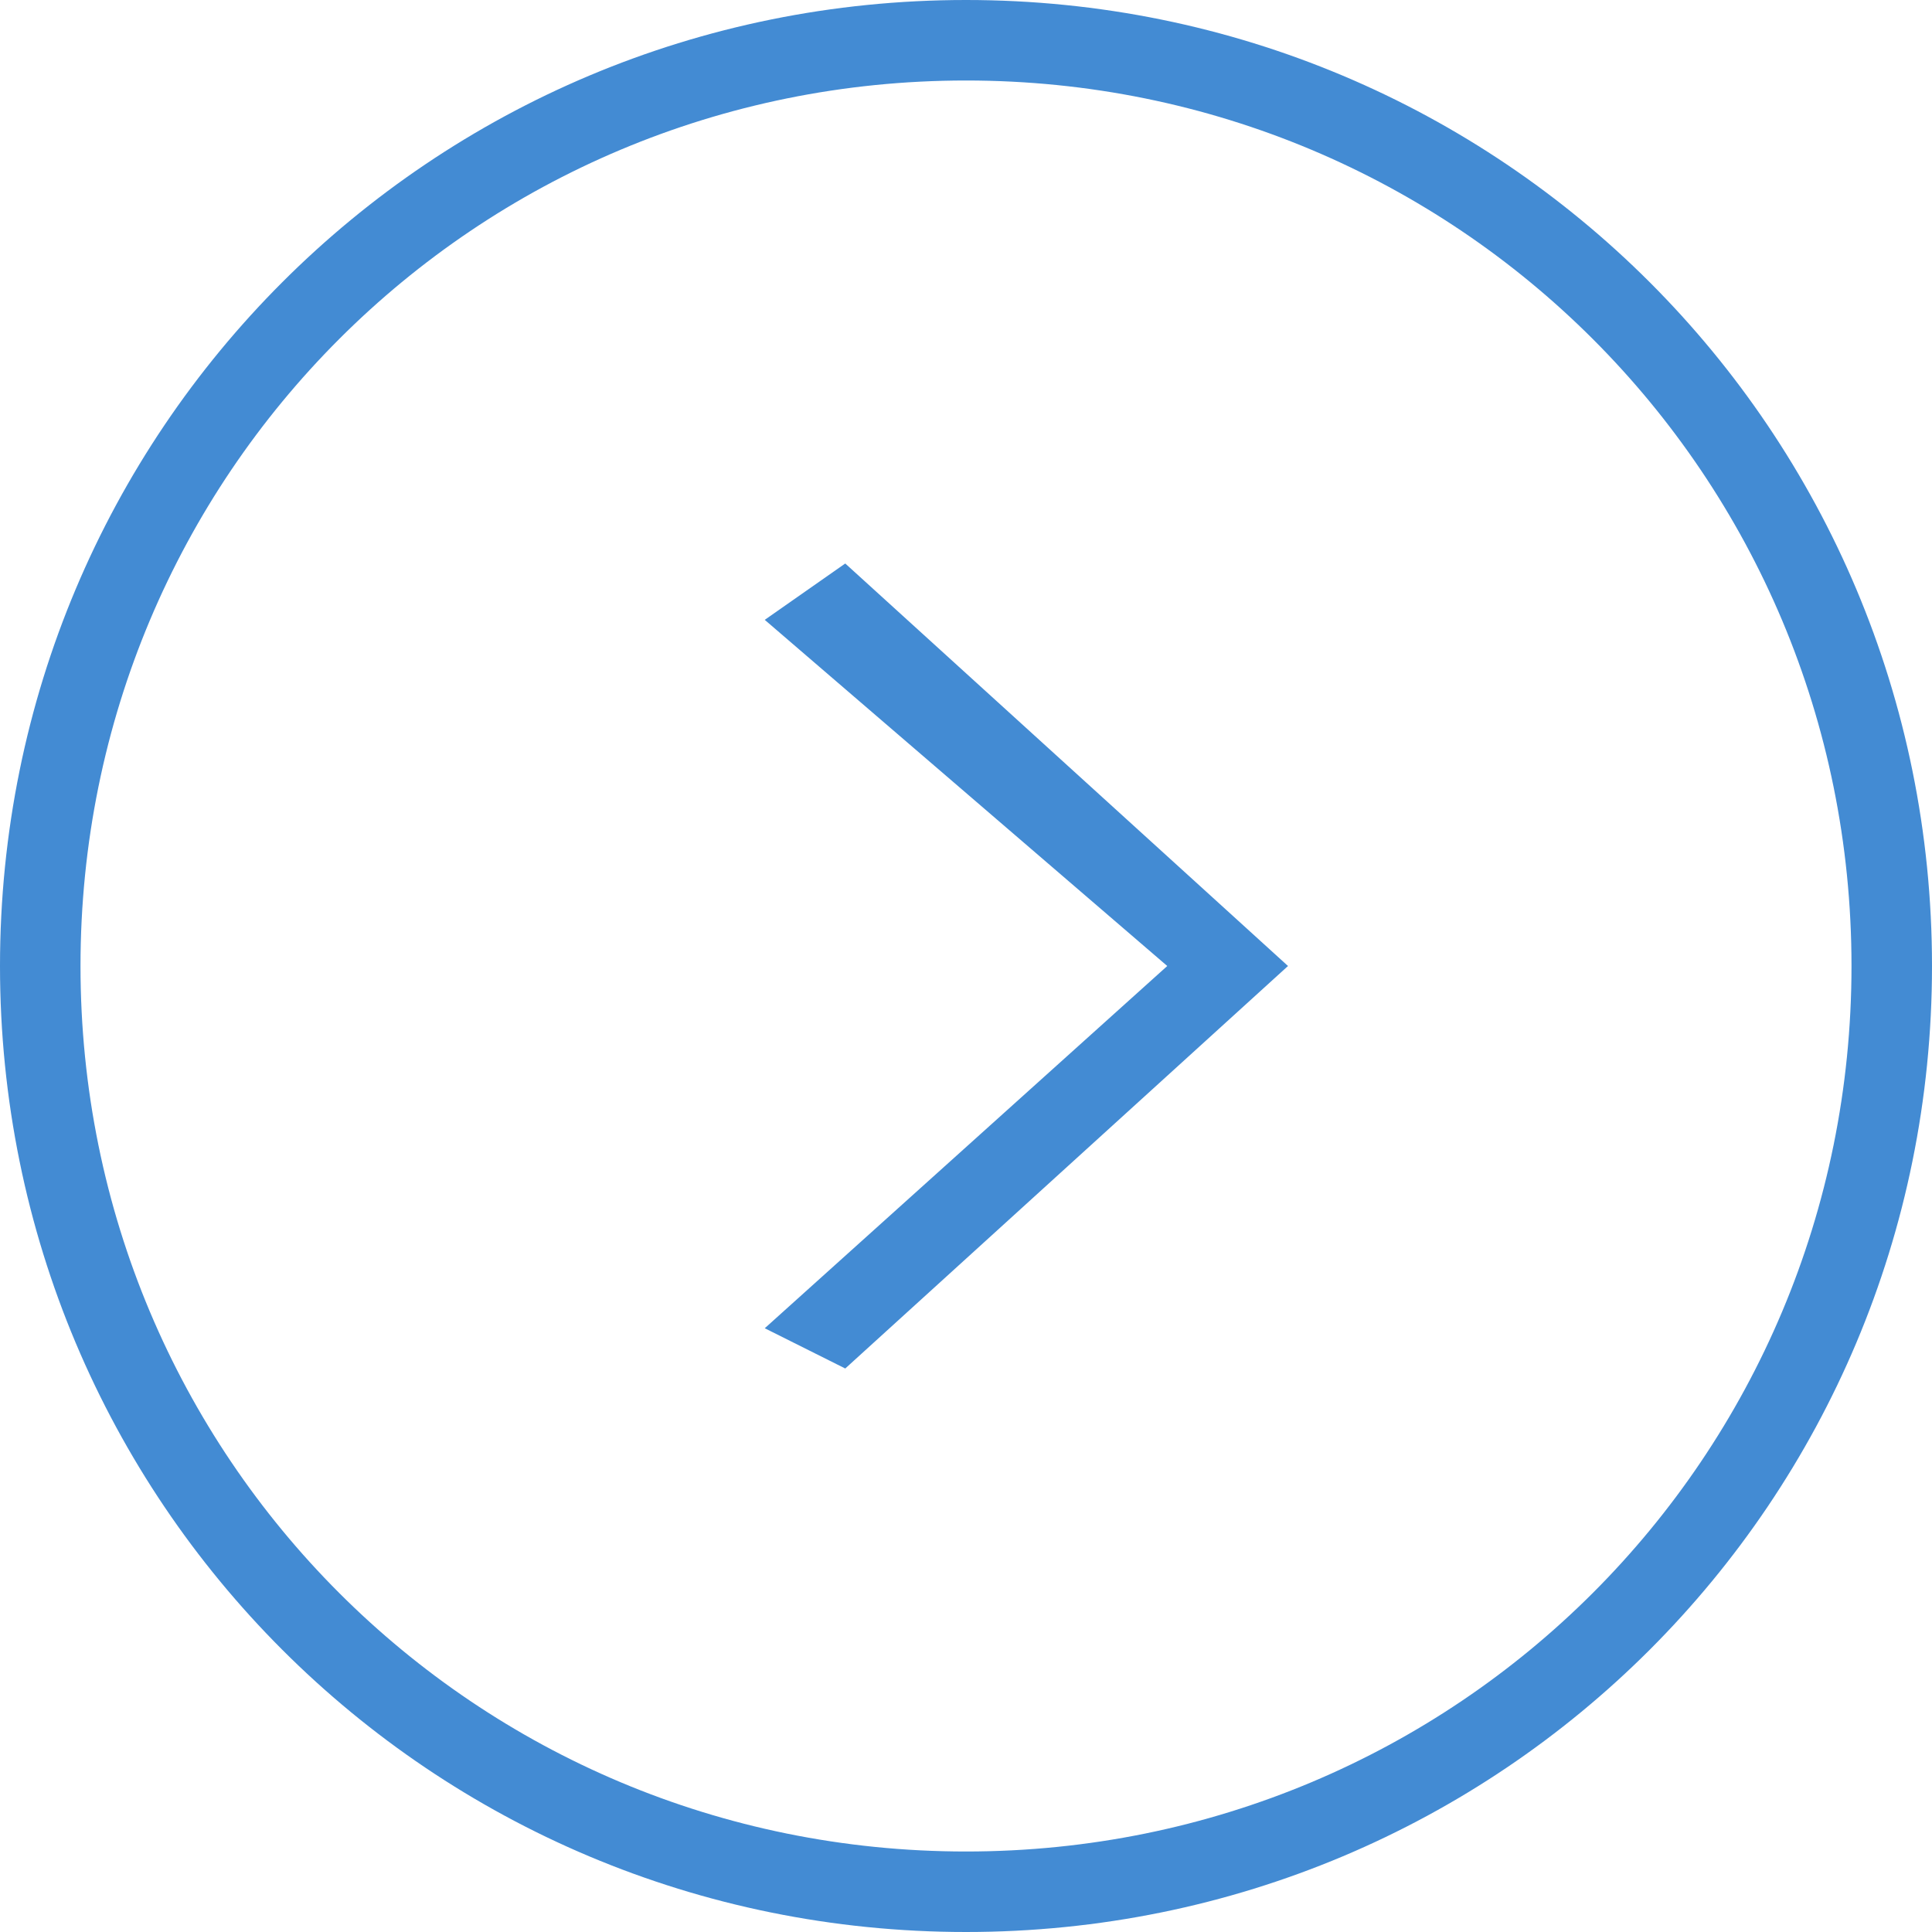<?xml version="1.0" encoding="utf-8"?>
<!-- Generator: Adobe Illustrator 27.0.0, SVG Export Plug-In . SVG Version: 6.00 Build 0)  -->
<svg version="1.1" id="Layer_1" xmlns="http://www.w3.org/2000/svg" xmlns:xlink="http://www.w3.org/1999/xlink" x="0px" y="0px"
	 viewBox="0 0 48 48" style="enable-background:new 0 0 48 48;" xml:space="preserve">
<style type="text/css">
	.st0{opacity:0.9;}
	.st1{fill:#2F7ECE;}
</style>
<g id="background_1_">
	<g id="bg_xA0_Image_1_">
	</g>
</g>
<g id="ios7_x5F_arrows_1_">
	<g id="_x34_2_1_">
	</g>
	<g id="_x34_1_1_">
	</g>
	<g id="_x34_0_1_">
	</g>
	<g id="_x33_9_1_">
	</g>
	<g id="_x33_8_1_">
	</g>
	<g id="_x33_7_1_">
	</g>
	<g id="_x33_6_1_">
	</g>
	<g id="_x33_5_1_">
	</g>
	<g id="_x33_4_1_">
	</g>
	<g id="_x33_3_1_">
	</g>
	<g id="_x33_2_1_">
	</g>
	<g id="_x33_1_1_">
	</g>
	<g id="_x33_0_1_">
	</g>
	<g id="_x32_9_1_">
	</g>
	<g id="_x32_8_1_">
	</g>
	<g id="_x32_7_1_">
	</g>
	<g id="_x32_6_1_">
	</g>
	<g id="_x32_5_1_">
	</g>
	<g id="_x32_4_1_">
	</g>
	<g id="_x32_3_1_">
	</g>
	<g id="_x32_2_1_">
	</g>
	<g id="_x32_1_1_">
	</g>
	<g id="_x32_0_1_">
	</g>
	<g id="_x31_9_1_">
	</g>
	<g id="_x31_8_1_">
	</g>
	<g id="_x31_7_1_">
	</g>
	<g id="_x31_6_1_">
	</g>
	<g id="_x31_5_1_">
		<g id="icon_00000008134904954790218010000011596116355997037748_" class="st0">
			<g>
				<path class="st1" d="M24,0C10.7,0,0,10.7,0,24s10.7,24,24,24s24-10.7,24-24S37.3,0,24,0z M24,46C11.8,46,2,36.2,2,24
					S11.8,2,24,2s22,9.8,22,22S36.2,46,24,46z M19,15.4L29,24l-10,9l2,1l11-10L21,14L19,15.4z"/>
			</g>
		</g>
	</g>
	<g id="_x31_4_1_">
	</g>
	<g id="_x31_3_1_">
	</g>
	<g id="_x31_2_1_">
	</g>
	<g id="_x31_1_1_">
	</g>
	<g id="_x31_0_1_">
	</g>
	<g id="_x39__1_">
	</g>
	<g id="_x38__1_">
	</g>
	<g id="_x37__1_">
	</g>
	<g id="_x36__1_">
	</g>
	<g id="_x35__1_">
	</g>
	<g id="_x34__1_">
	</g>
	<g id="_x33__1_">
	</g>
	<g id="_x32__1_">
	</g>
	<g id="_x31__1_">
	</g>
</g>
</svg>
